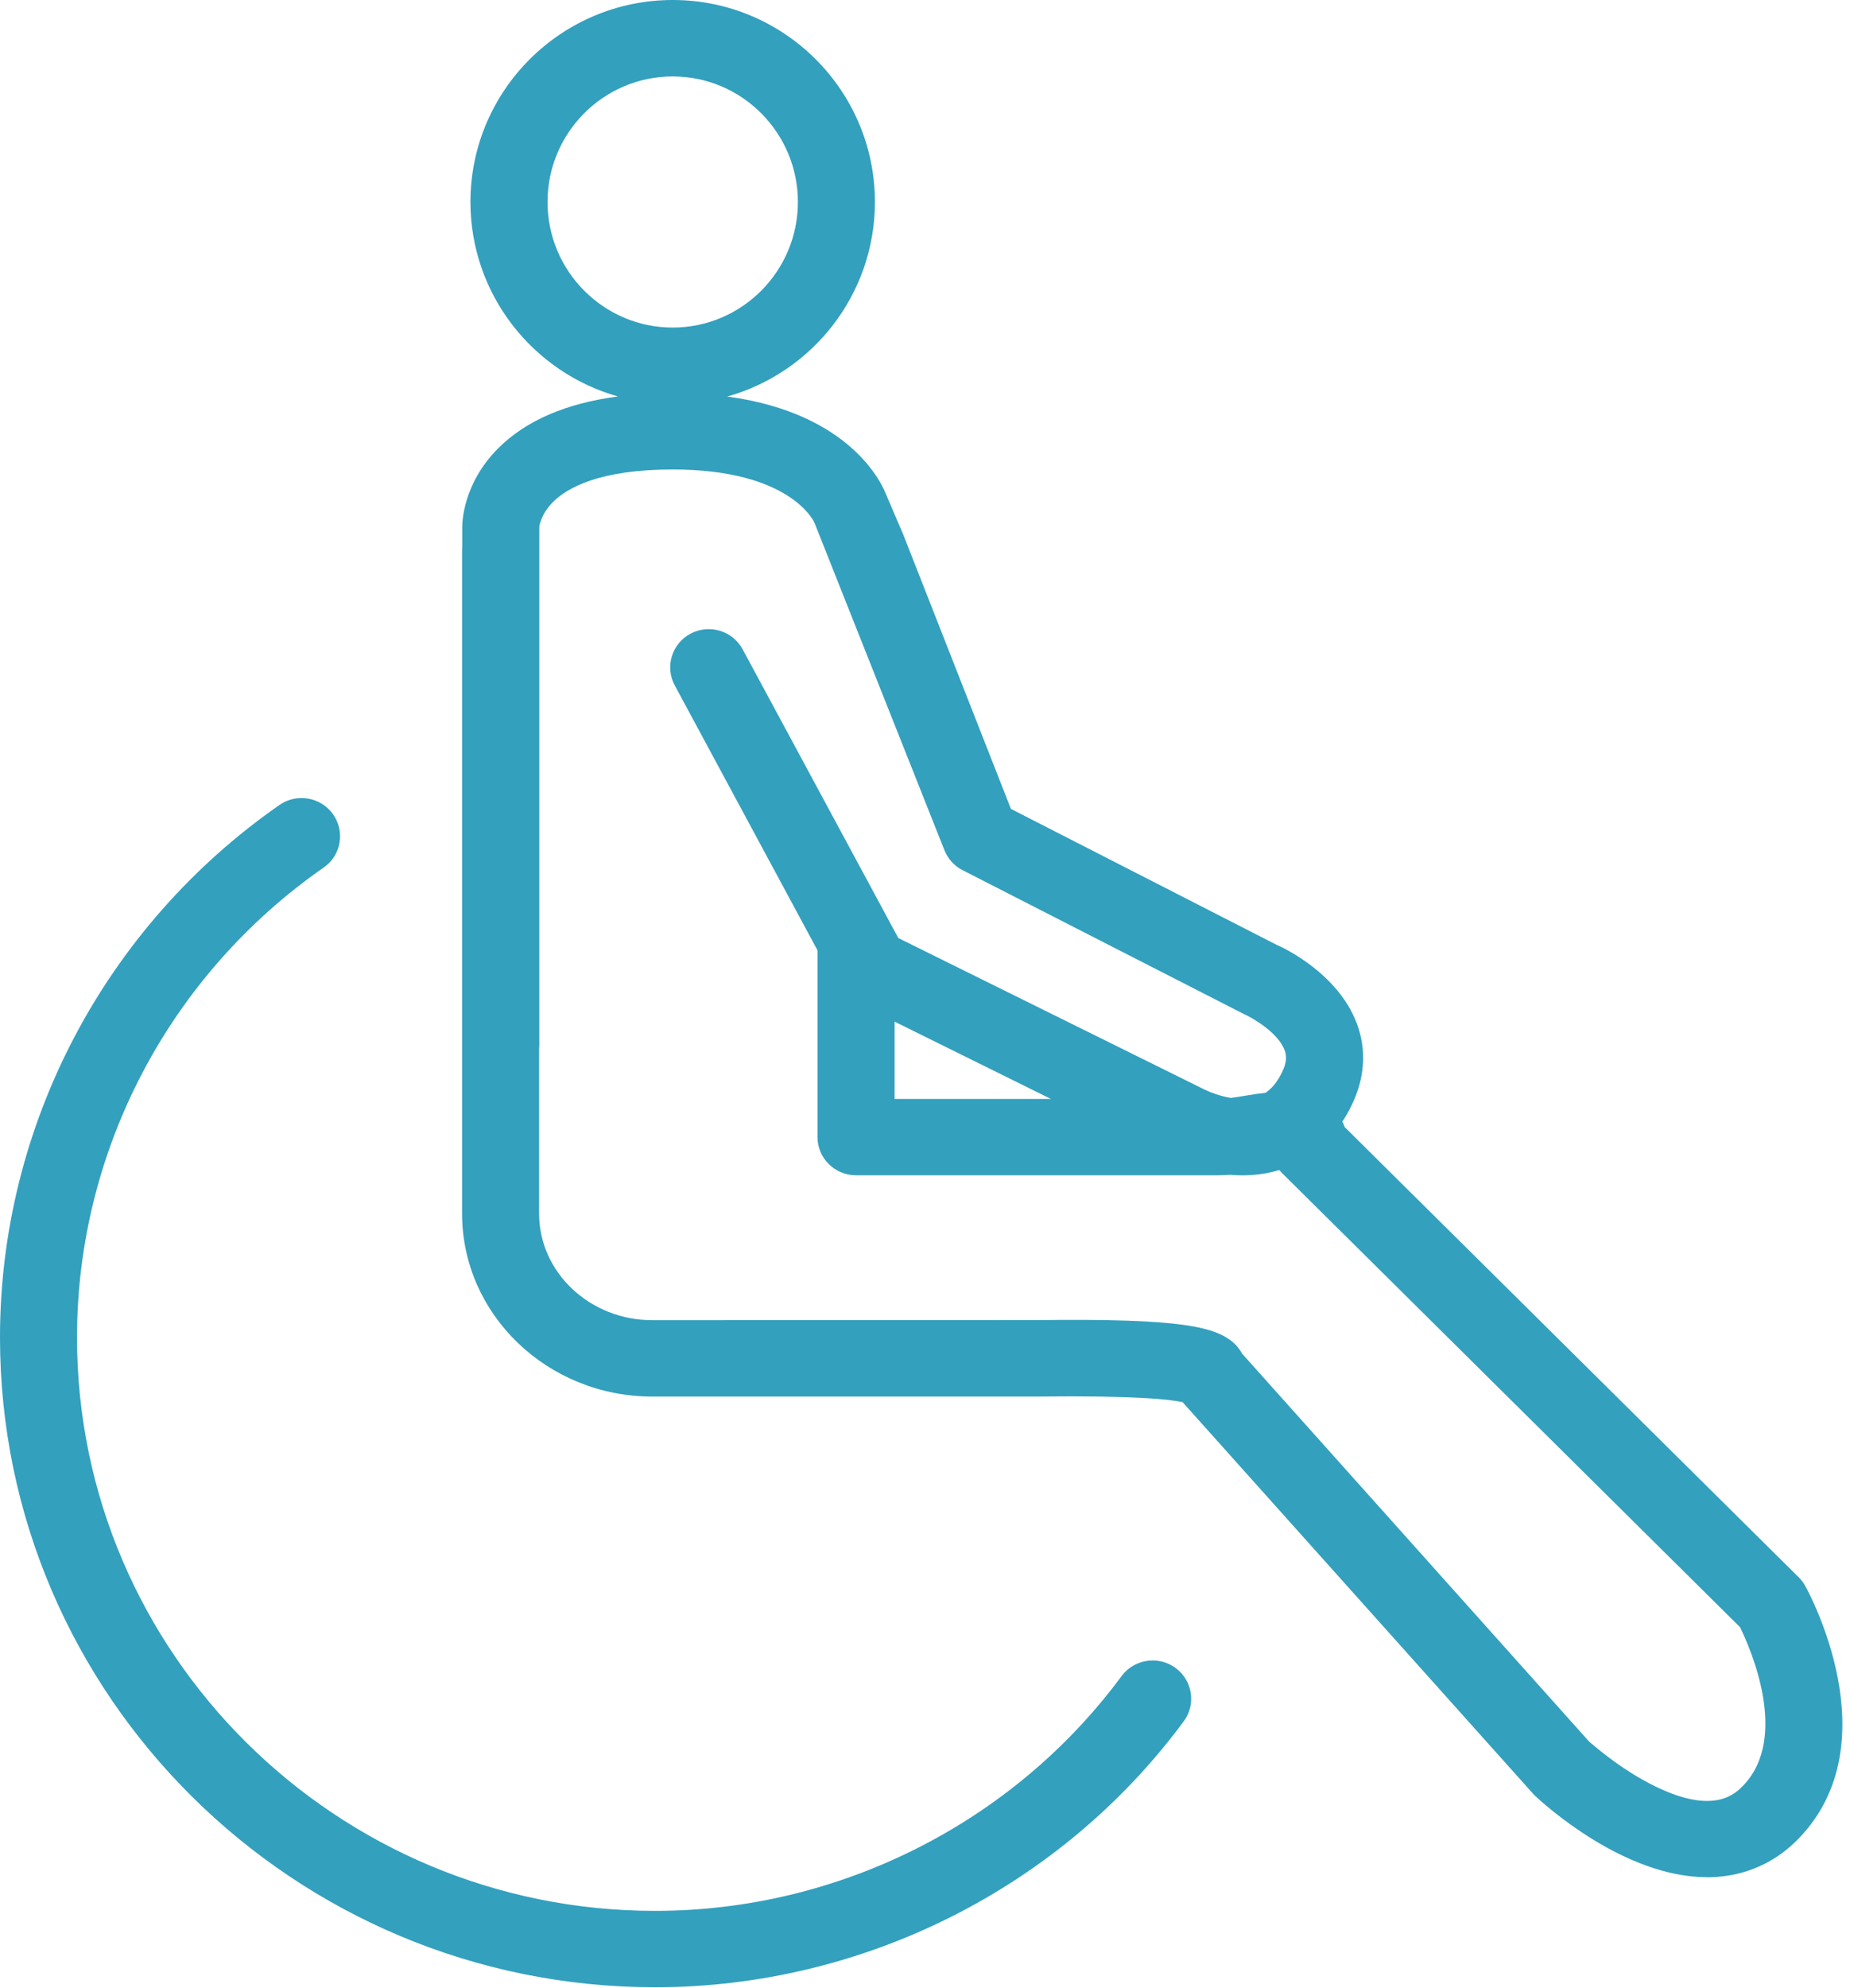 <svg xmlns="http://www.w3.org/2000/svg" width="27" height="29" viewBox="0 0 27 29">
    <path fill="#33A0BE" fill-rule="evenodd" d="M9.818 1.115c-1.008 0-1.827.821-1.827 1.831s.82 1.832 1.827 1.832c1.007 0 1.827-.821 1.827-1.832 0-1.01-.82-1.831-1.827-1.831zm3.238 14.915h2.282l-2.282-1.128v1.128zM23.2 25.41c.004 0 .433.393.96.648.866.423 1.172.101 1.286-.018.672-.705.096-2.006-.051-2.305L18.71 17.11l-.039-.043c-.252.076-.5.088-.723.069-.058.004-.115.007-.166.007h-5.289c-.31 0-.562-.249-.562-.557v-2.724L9.848 9.998c-.147-.272-.043-.61.23-.755.274-.145.615-.043.761.229l2.146 3.978.01.02.116.213 4.465 2.208c.072.036.222.096.387.124.067-.008.138-.021.209-.032.099-.017.2-.032.3-.044.094-.064.174-.164.24-.301.078-.158.06-.253.037-.318-.096-.26-.474-.476-.598-.53l-4.102-2.097c-.122-.062-.216-.166-.266-.293l-1.898-4.779c-.017-.036-.375-.773-2.067-.773-1.053 0-1.533.26-1.749.476-.176.177-.198.356-.198.357v7.574c0 .015-.001.031-.003.046v2.402c0 .857.741 1.554 1.652 1.554l5.606-.001c2.137-.027 2.636.096 2.903.355.036.036.07.082.099.134l5.071 5.666v-.001zM4.861 11.878c.178.252.118.6-.137.776-2.254 1.569-3.6 4.131-3.6 6.855 0 4.611 3.785 8.364 8.437 8.364 2.678 0 5.223-1.28 6.808-3.425.183-.247.535-.302.786-.12.25.183.305.532.121.78-1.796 2.43-4.68 3.879-7.715 3.879C4.289 28.987 0 24.735 0 19.509c0-3.086 1.525-5.99 4.078-7.767.254-.177.604-.116.784.136zM9.819 0c1.626 0 2.95 1.321 2.95 2.946 0 1.35-.913 2.49-2.155 2.838 1.812.244 2.265 1.29 2.316 1.424l.253.59 1.571 4.001 3.882 1.985c.06.024.887.398 1.167 1.147.144.385.117.797-.078 1.194-.04.083-.085.162-.134.235.013.026.025.053.034.08l6.628 6.569c.037.037.069.079.094.125.051.092 1.244 2.276-.083 3.67-.347.366-.796.565-1.297.578h-.052c-1.22 0-2.39-1.073-2.522-1.197l-5.134-5.733c-.189-.04-.706-.098-2.118-.081H9.52c-1.53 0-2.776-1.196-2.776-2.668V8.031c0-.015 0-.03.002-.046v-.297c0-.057.007-.63.523-1.147.403-.404.989-.658 1.75-.758-1.24-.349-2.153-1.489-2.153-2.837C6.866 1.321 8.191 0 9.818 0z"/>
</svg>
